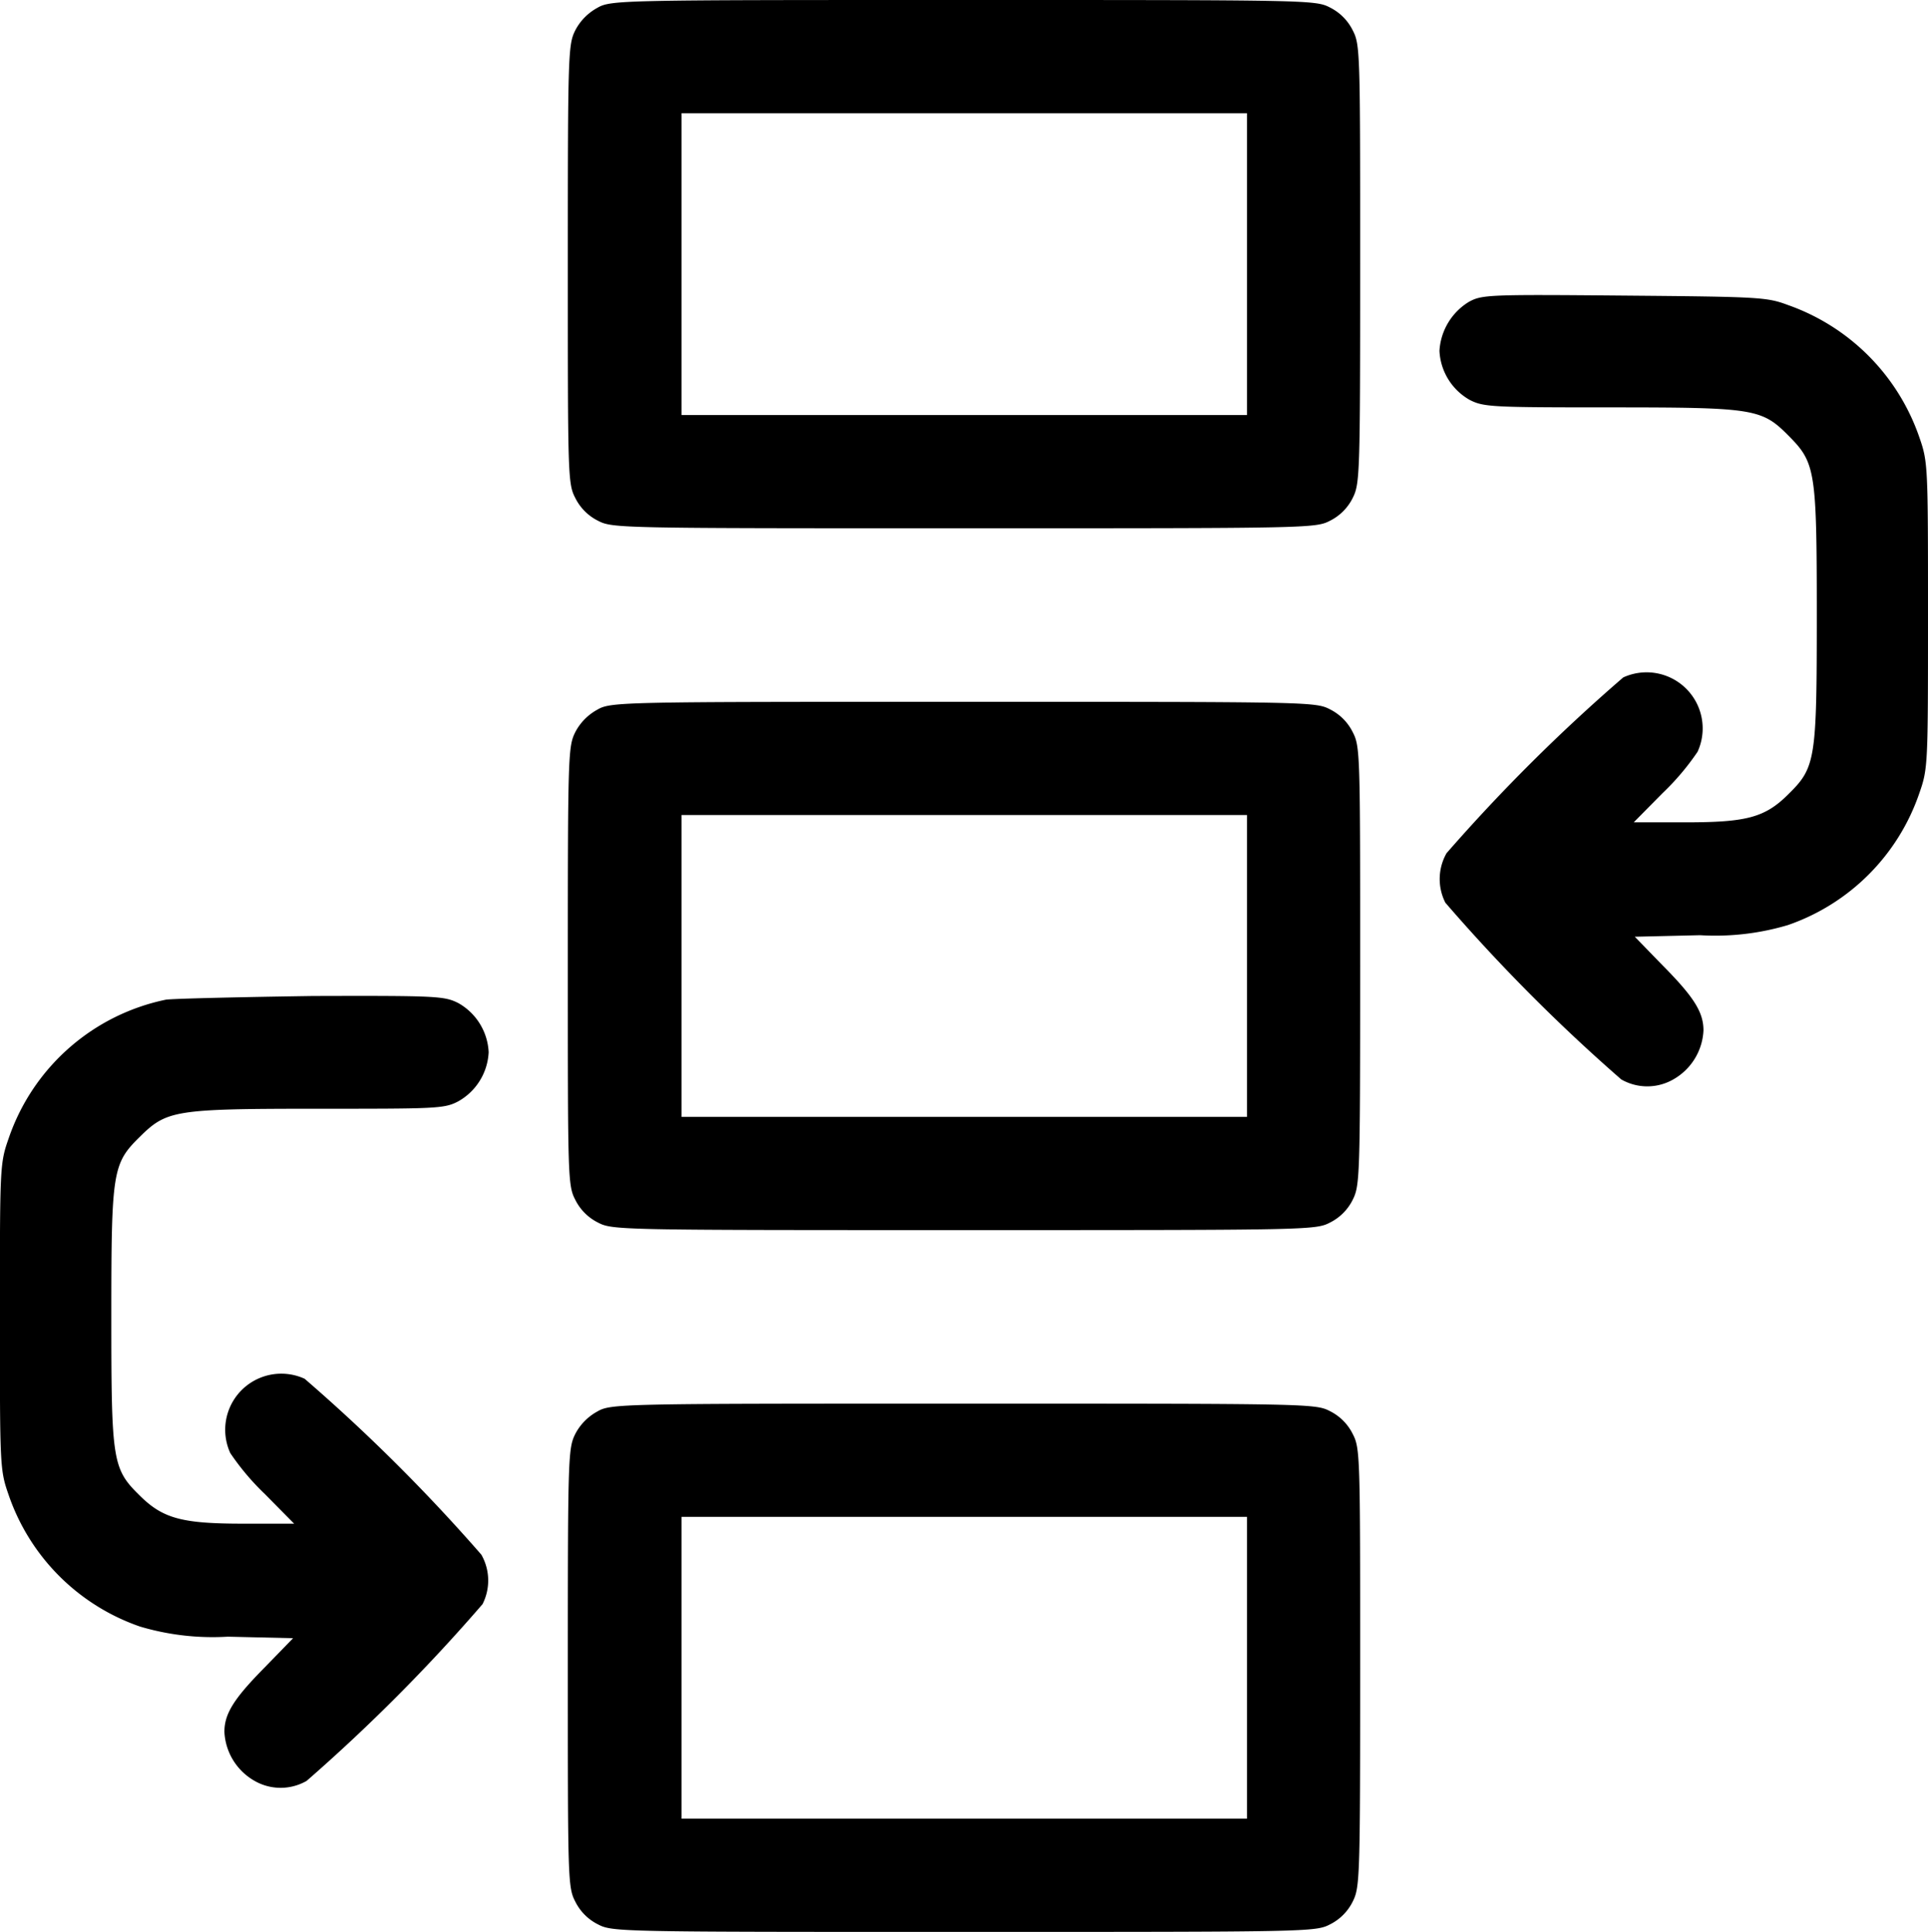 <svg id="_1822915" data-name="1822915" xmlns="http://www.w3.org/2000/svg" width="16.366" height="16.398" viewBox="0 0 16.366 16.398">
  <path id="Path_1417" data-name="Path 1417" d="M151.25-511.933a.459.459,0,0,0-.186.189c-.061.122-.064.186-.064,1.986s0,1.864.064,1.986a.429.429,0,0,0,.192.192c.122.064.183.064,3.107.064s2.985,0,3.107-.064a.429.429,0,0,0,.192-.192c.061-.122.064-.186.064-1.986s0-1.864-.064-1.986a.429.429,0,0,0-.192-.192c-.122-.064-.179-.064-3.113-.064C151.445-512,151.365-512,151.25-511.933Zm5.515,2.175v1.281h-4.8v-2.562h4.8Z" transform="translate(-146.18 512)"/>
  <path id="Path_1418" data-name="Path 1418" d="M382.25-433.77a.523.523,0,0,0-.25.416.506.506,0,0,0,.256.416c.119.061.186.064,1.195.064,1.22,0,1.284.01,1.512.24s.24.291.24,1.521-.01,1.294-.24,1.521c-.2.2-.355.24-.878.24h-.436l.247-.25a2.14,2.14,0,0,0,.295-.349.476.476,0,0,0-.631-.631,14.979,14.979,0,0,0-1.5,1.492.444.444,0,0,0-.01.42,14.982,14.982,0,0,0,1.493,1.5.444.444,0,0,0,.442,0,.505.505,0,0,0,.256-.416c0-.154-.08-.282-.343-.548l-.24-.247.554-.013a2.159,2.159,0,0,0,.746-.086,1.8,1.8,0,0,0,1.115-1.118c.074-.211.074-.24.074-1.512s0-1.3-.074-1.512a1.817,1.817,0,0,0-1.115-1.121c-.179-.067-.24-.07-1.39-.08S382.362-433.831,382.25-433.77Z" transform="translate(-369.781 436.332)"/>
  <path id="Path_1419" data-name="Path 1419" d="M151.25-325.933a.459.459,0,0,0-.186.189c-.061.122-.064.186-.064,1.986s0,1.864.064,1.986a.429.429,0,0,0,.192.192c.122.064.183.064,3.107.064s2.985,0,3.107-.064a.429.429,0,0,0,.192-.192c.061-.122.064-.186.064-1.986s0-1.864-.064-1.986a.429.429,0,0,0-.192-.192c-.122-.064-.179-.064-3.113-.064C151.445-326,151.365-326,151.25-325.933Zm5.515,2.175v1.281h-4.8v-2.562h4.8Z" transform="translate(-146.18 331.957)"/>
  <path id="Path_1420" data-name="Path 1420" d="M1.909-247.9a1.794,1.794,0,0,0-1.336,1.179c-.074.211-.074.24-.074,1.512s0,1.3.074,1.512a1.8,1.8,0,0,0,1.115,1.118,2.16,2.16,0,0,0,.746.086l.554.013-.24.247c-.263.266-.343.394-.343.548a.506.506,0,0,0,.256.416.444.444,0,0,0,.442,0,14.981,14.981,0,0,0,1.493-1.5.443.443,0,0,0-.01-.42,14.982,14.982,0,0,0-1.5-1.493.476.476,0,0,0-.631.631,2.14,2.14,0,0,0,.295.349l.247.25H2.563c-.522,0-.682-.045-.878-.24-.231-.227-.24-.291-.24-1.521s.01-1.294.24-1.521.291-.24,1.512-.24c1.009,0,1.076,0,1.195-.064a.506.506,0,0,0,.256-.416.506.506,0,0,0-.256-.416c-.119-.061-.183-.064-1.239-.061C2.54-247.922,1.98-247.909,1.909-247.9Z" transform="translate(-0.5 256.385)"/>
  <path id="Path_1421" data-name="Path 1421" d="M151.25-139.933a.459.459,0,0,0-.186.189c-.061.122-.064.186-.064,1.986s0,1.864.064,1.986a.429.429,0,0,0,.192.192c.122.064.183.064,3.107.064s2.985,0,3.107-.064a.429.429,0,0,0,.192-.192c.061-.122.064-.186.064-1.986s0-1.864-.064-1.986a.429.429,0,0,0-.192-.192c-.122-.064-.179-.064-3.113-.064C151.445-140,151.365-140,151.25-139.933Zm5.515,2.175v1.281h-4.8v-2.562h4.8Z" transform="translate(-146.18 151.914)"/>
</svg>
